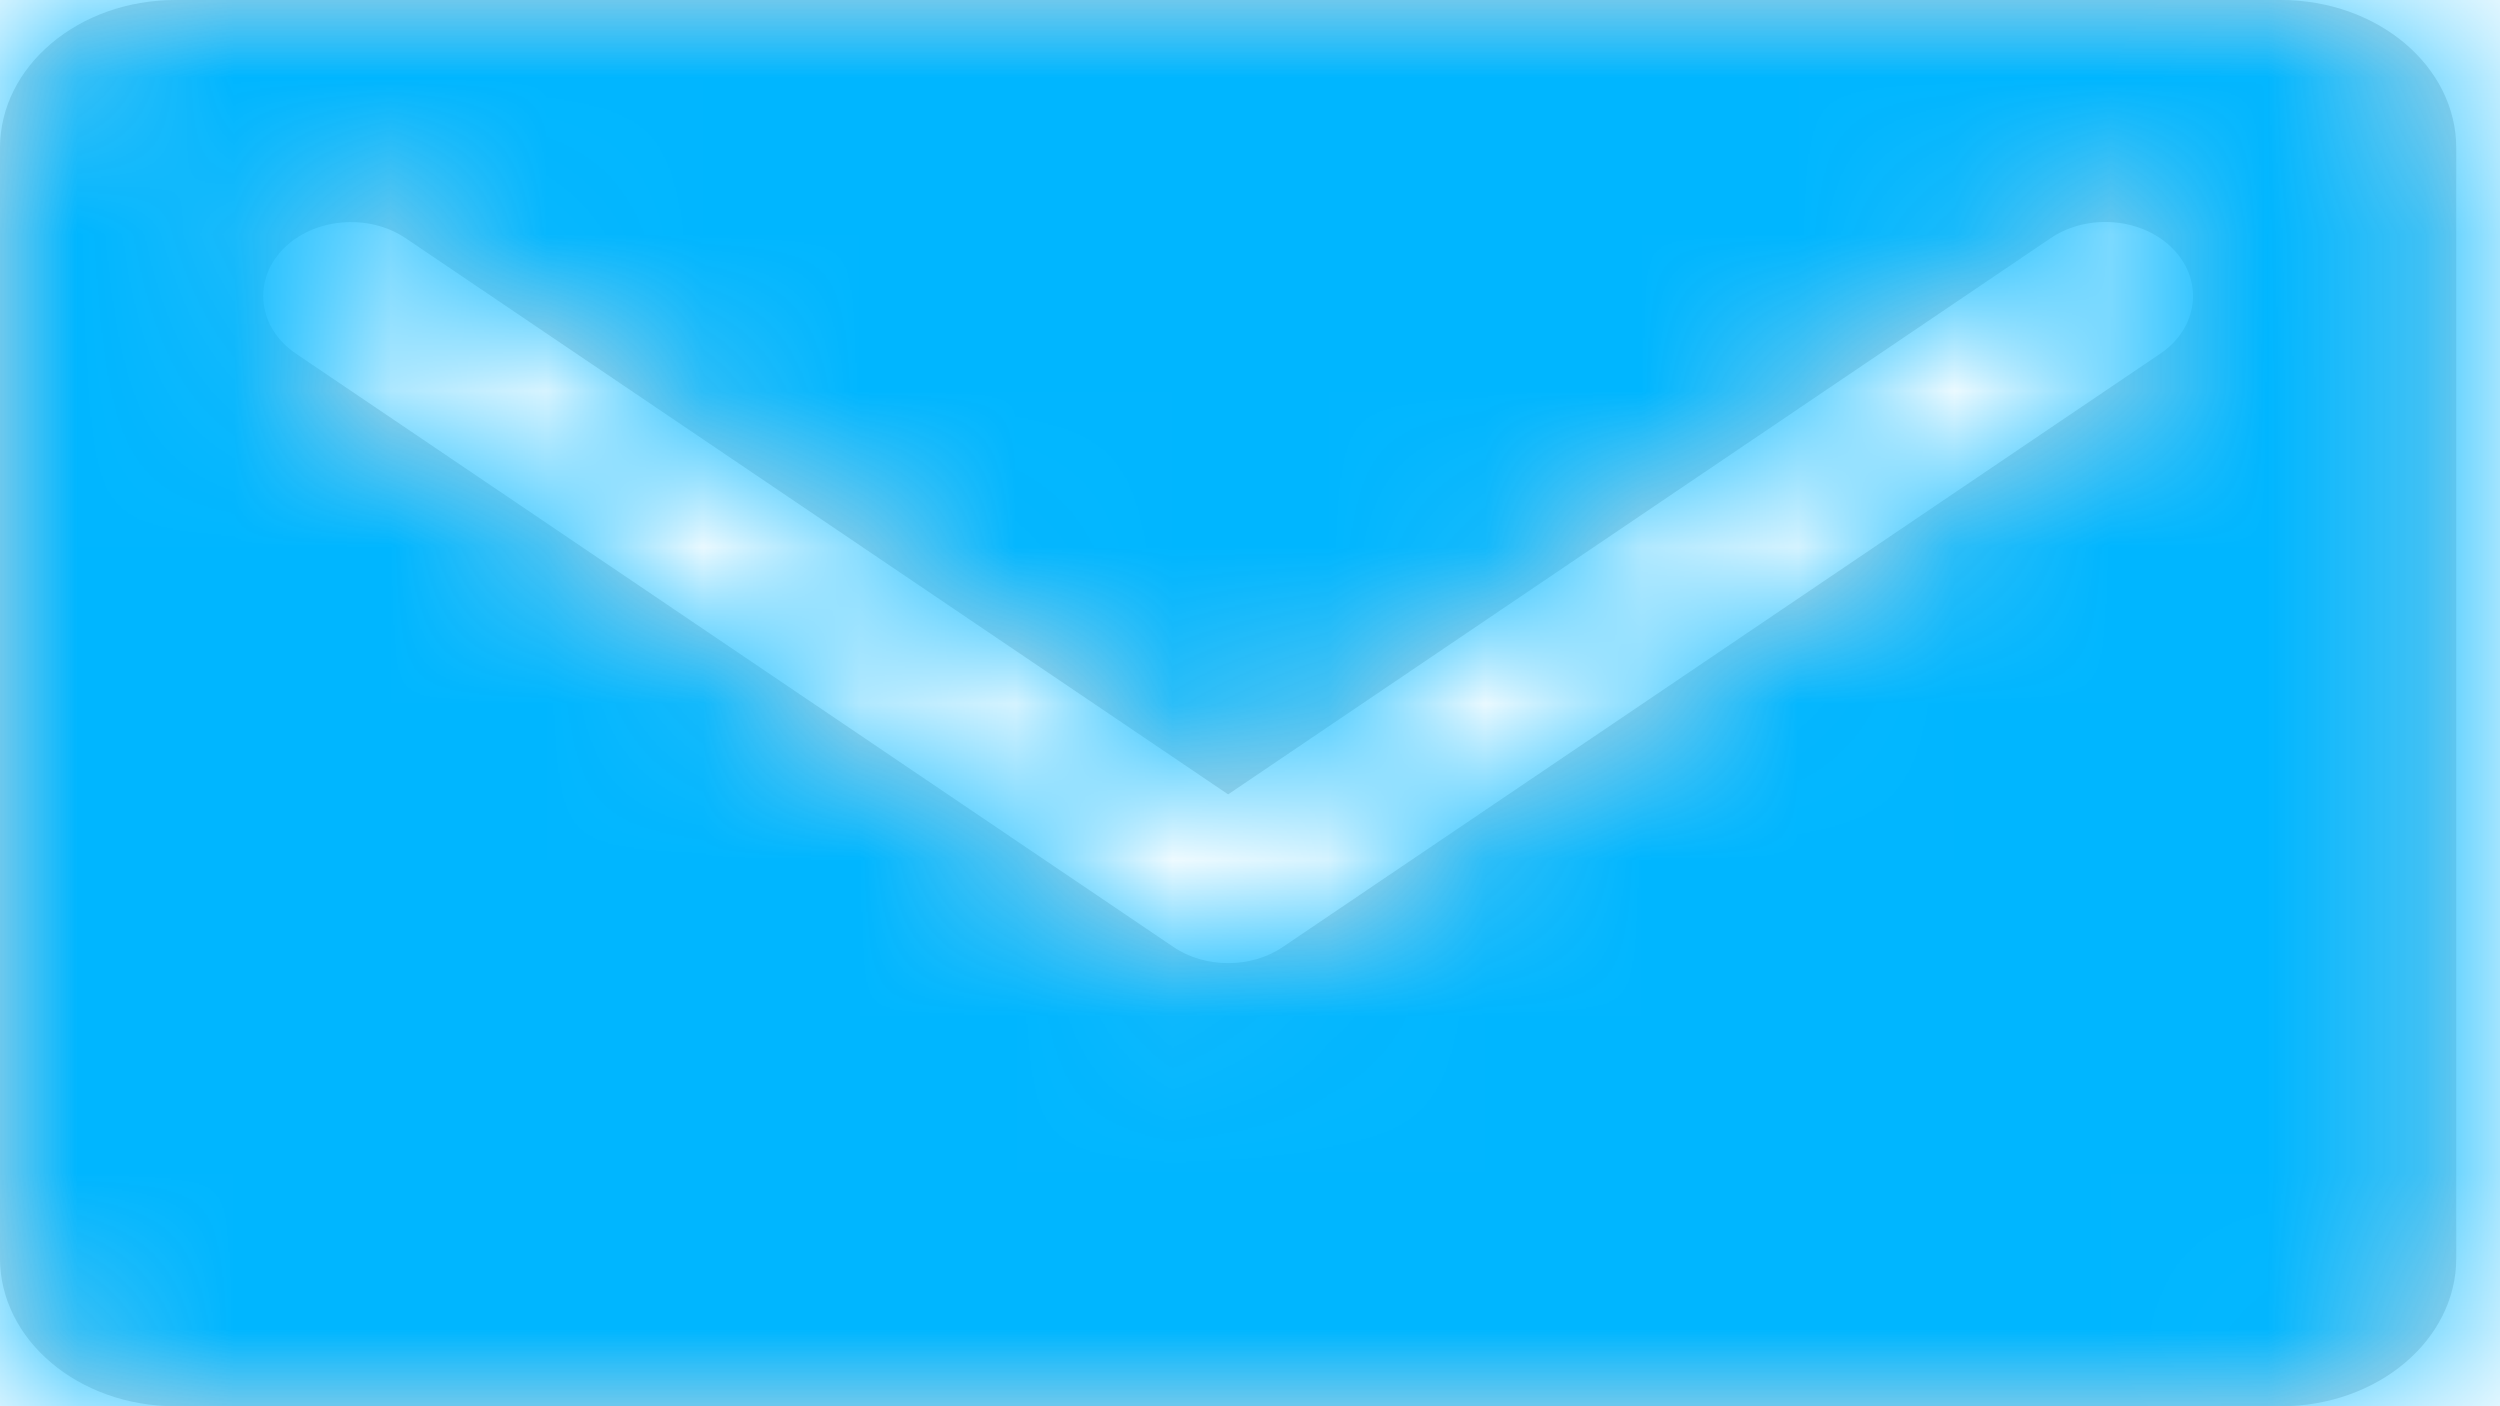 <svg width="16" height="9" viewBox="0 0 16 9" fill="none" xmlns="http://www.w3.org/2000/svg">
<path fill-rule="evenodd" clip-rule="evenodd" d="M13.825 2.264L8.211 6.06C8.108 6.13 7.984 6.164 7.86 6.164C7.736 6.164 7.611 6.13 7.509 6.06L1.895 2.264C1.653 2.101 1.614 1.802 1.808 1.598C2.002 1.395 2.356 1.362 2.597 1.525L7.86 5.084L13.123 1.525C13.365 1.361 13.718 1.394 13.912 1.598C14.106 1.802 14.067 2.101 13.825 2.264ZM14.597 0H1.123C0.503 0 0 0.424 0 0.947V8.053C0 8.576 0.503 9 1.123 9H14.597C15.217 9 15.72 8.576 15.72 8.053V0.947C15.72 0.424 15.217 0 14.597 0Z" fill="#DBDBDB"/>
<mask id="mask0_0_160" style="mask-type:alpha" maskUnits="userSpaceOnUse" x="0" y="0" width="16" height="10">
<path fill-rule="evenodd" clip-rule="evenodd" d="M13.825 2.264L8.211 6.06C8.108 6.13 7.984 6.164 7.86 6.164C7.736 6.164 7.611 6.13 7.509 6.06L1.895 2.264C1.653 2.101 1.614 1.802 1.808 1.598C2.002 1.395 2.356 1.362 2.597 1.525L7.86 5.084L13.123 1.525C13.365 1.361 13.718 1.394 13.912 1.598C14.106 1.802 14.067 2.101 13.825 2.264ZM14.597 0H1.123C0.503 0 0 0.424 0 0.947V8.053C0 8.576 0.503 9 1.123 9H14.597C15.217 9 15.72 8.576 15.72 8.053V0.947C15.72 0.424 15.217 0 14.597 0Z" fill="white"/>
</mask>
<g mask="url(#mask0_0_160)">
<rect width="16" height="9" fill="#00B6FF"/>
</g>
</svg>
